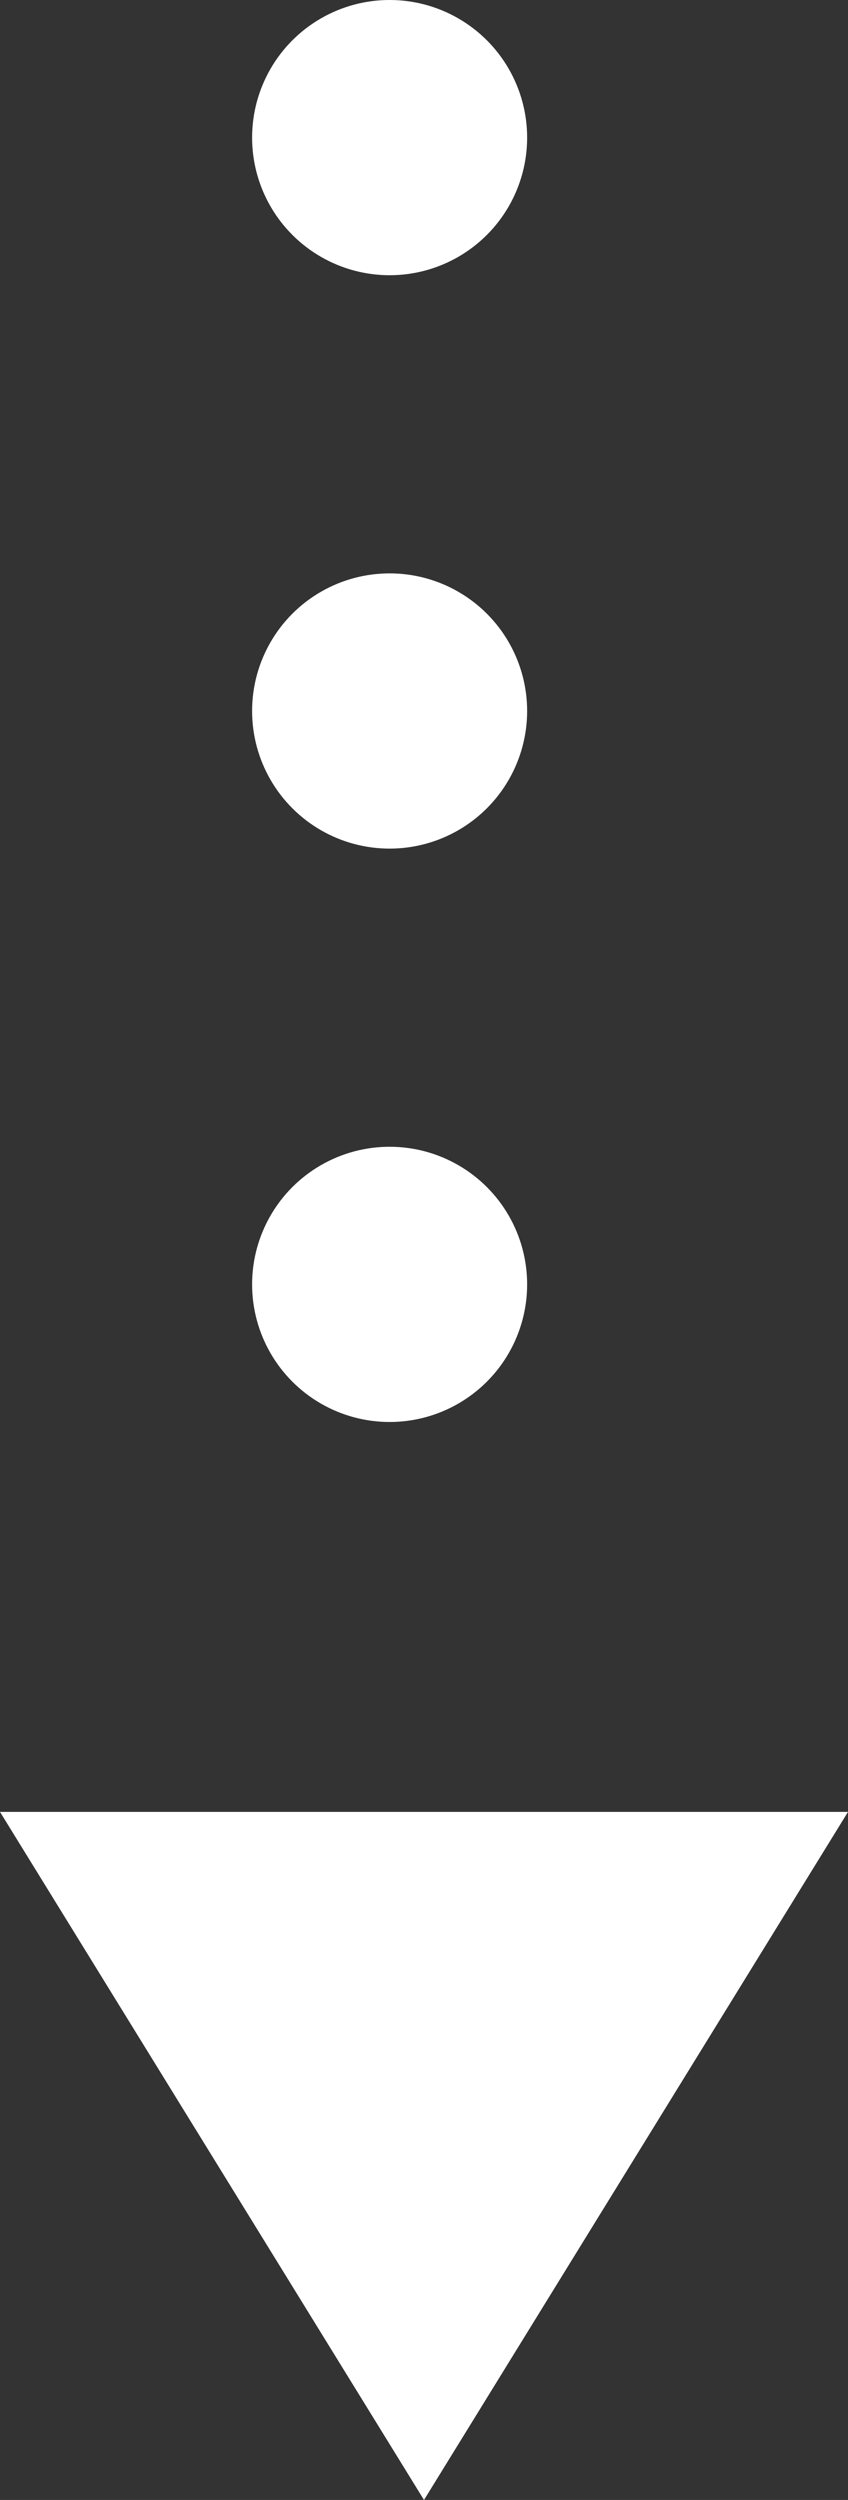 <svg xmlns="http://www.w3.org/2000/svg" width="37" height="109" viewBox="0 0 37 109">
  <rect x="0" y="0" width="37" height="109" fill="#333333" stroke="none"/>
  <g id="グループ_2" data-name="グループ 2" transform="translate(-943 -6721)">
    <path id="多角形_8" data-name="多角形 8" d="M18.5,0,37,30H0Z" transform="translate(980 6830) rotate(180)" fill="#fff"/>
    <circle id="楕円形_12" data-name="楕円形 12" cx="6" cy="6" r="6" transform="translate(954 6721)" fill="#fff"/>
    <circle id="楕円形_13" data-name="楕円形 13" cx="6" cy="6" r="6" transform="translate(954 6746)" fill="#fff"/>
    <circle id="楕円形_14" data-name="楕円形 14" cx="6" cy="6" r="6" transform="translate(954 6771)" fill="#fff"/>
  </g>
</svg>
